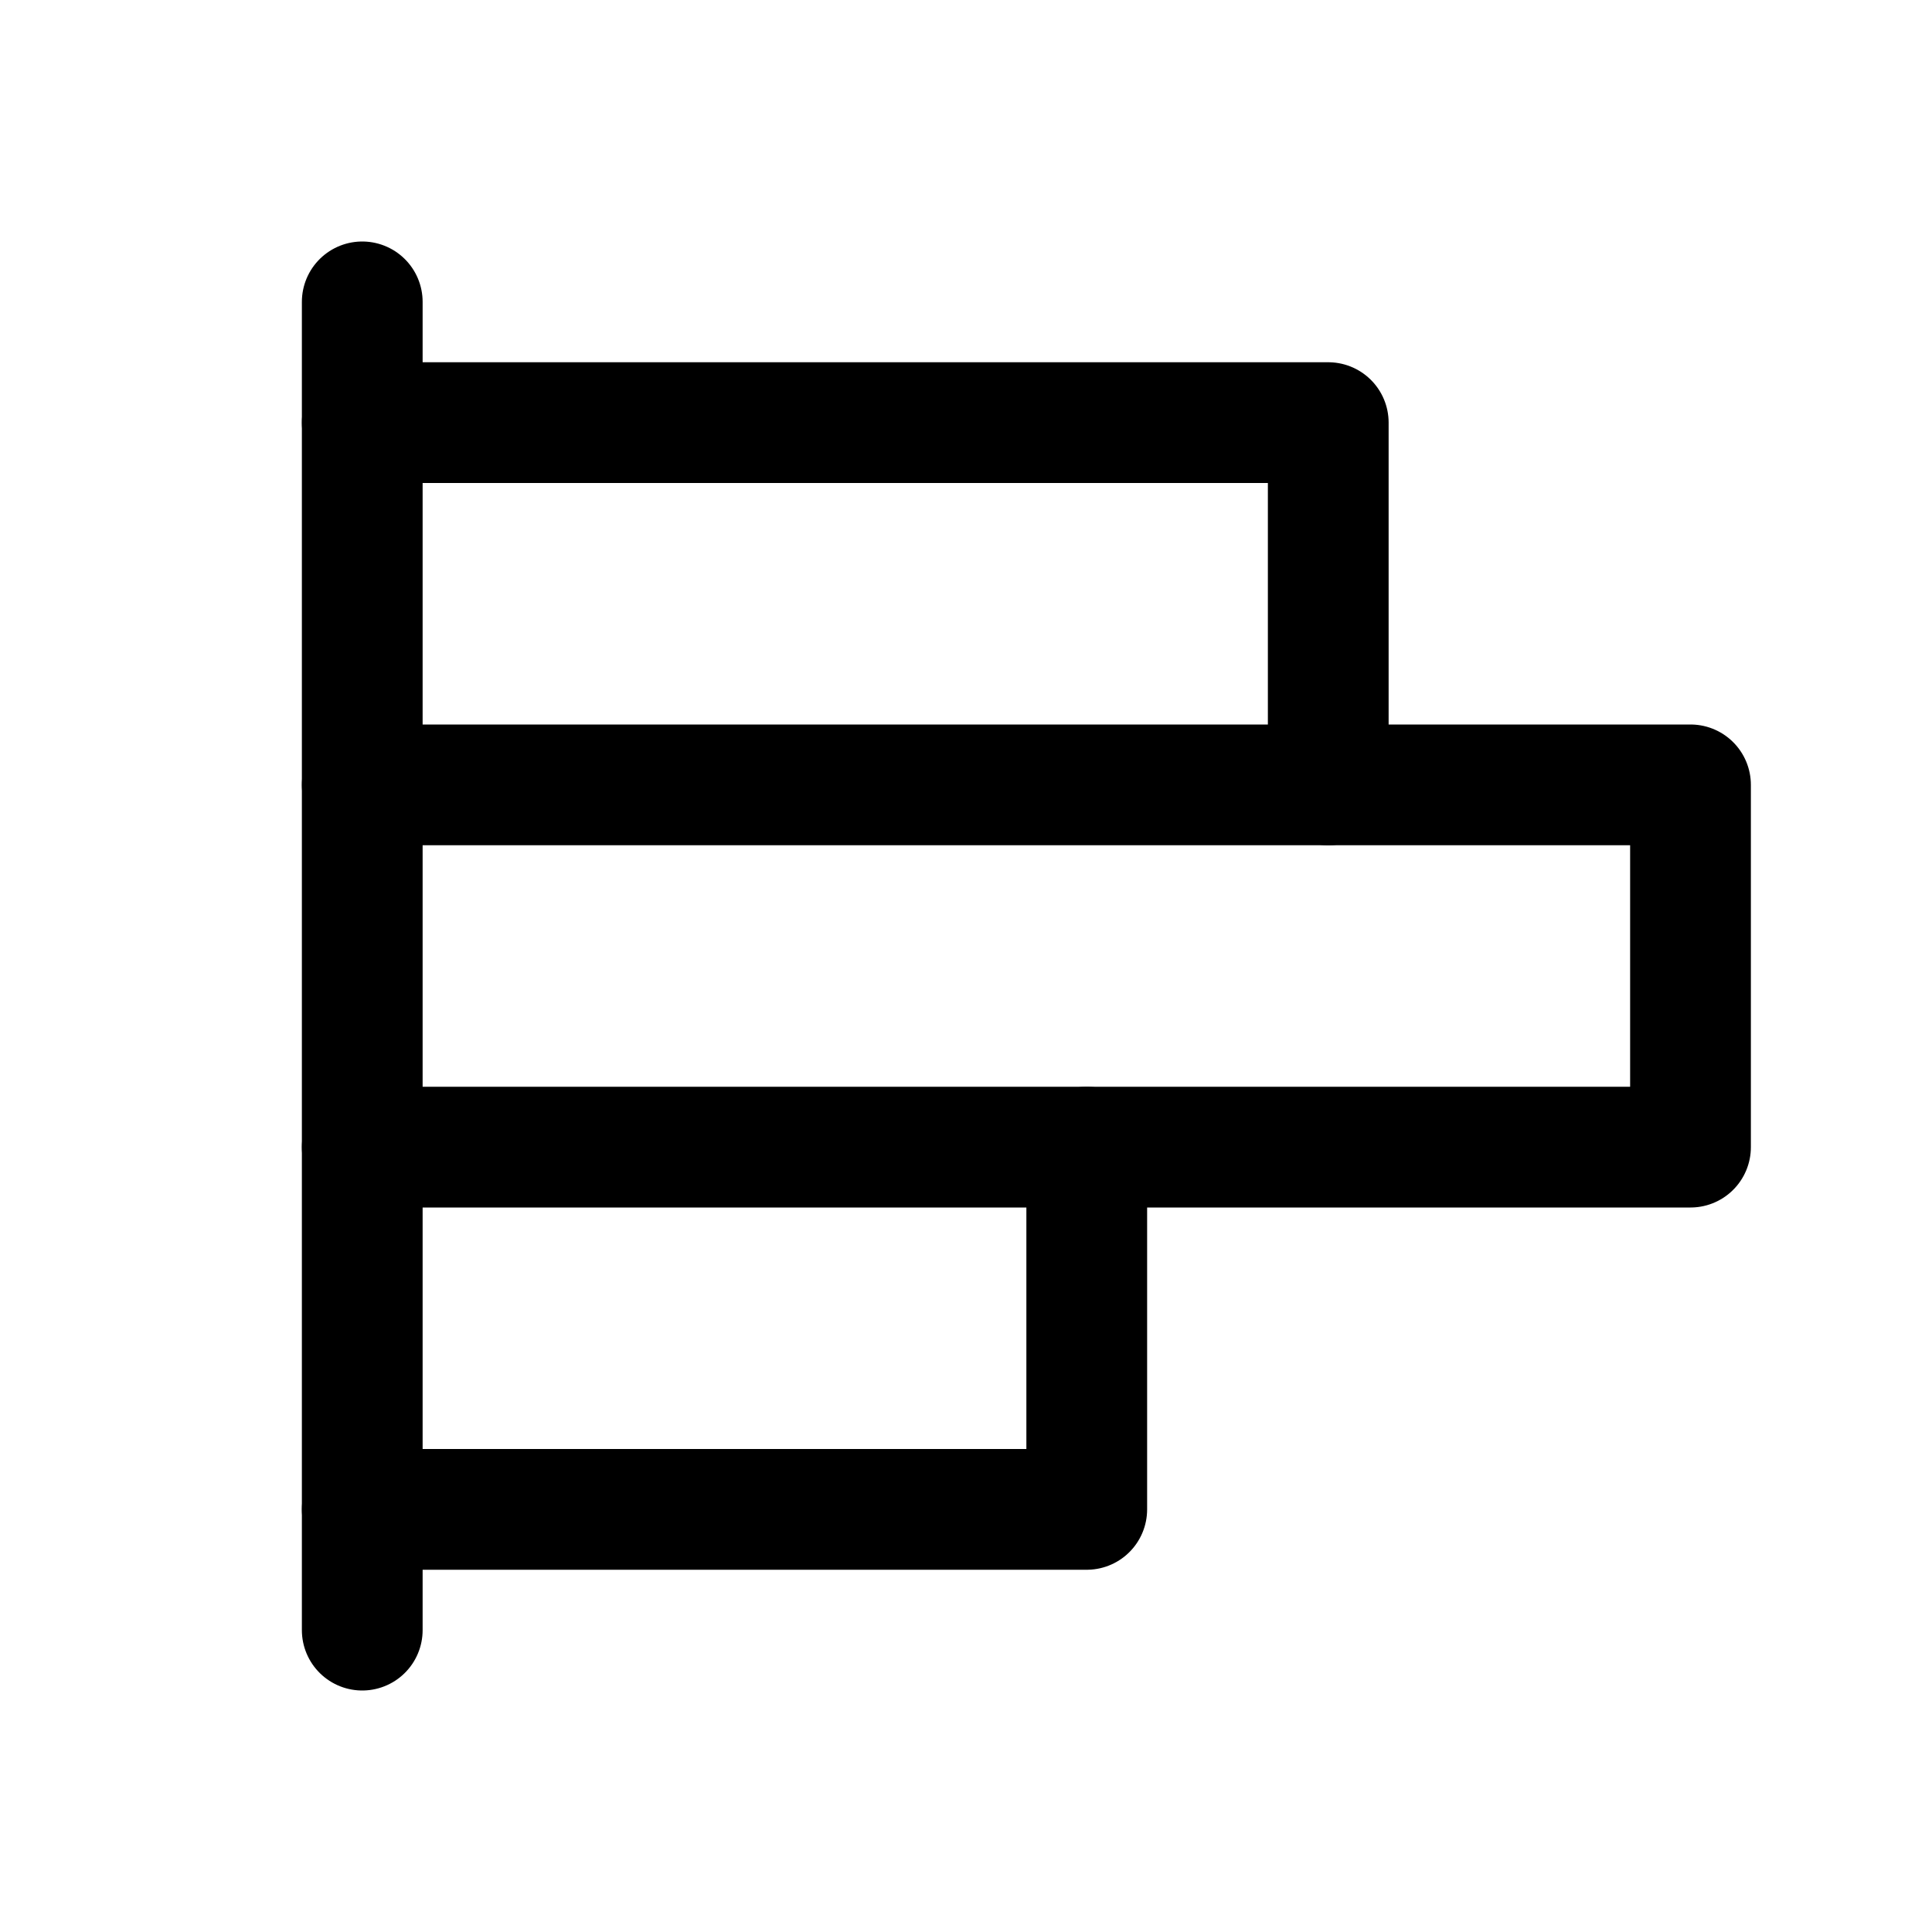 <svg xmlns="http://www.w3.org/2000/svg" viewBox="0 0 256 256"><rect width="256" height="256" fill="none"/><line x1="48" y1="216" x2="48" y2="40" fill="none" stroke="currentColor" stroke-linecap="round" stroke-linejoin="round" stroke-width="16"/><polyline points="48 56 176 56 176 104" fill="none" stroke="currentColor" stroke-linecap="round" stroke-linejoin="round" stroke-width="16"/><polyline points="48 104 224 104 224 152 48 152" fill="none" stroke="currentColor" stroke-linecap="round" stroke-linejoin="round" stroke-width="16"/><polyline points="144 152 144 200 48 200" fill="none" stroke="currentColor" stroke-linecap="round" stroke-linejoin="round" stroke-width="16"/></svg>